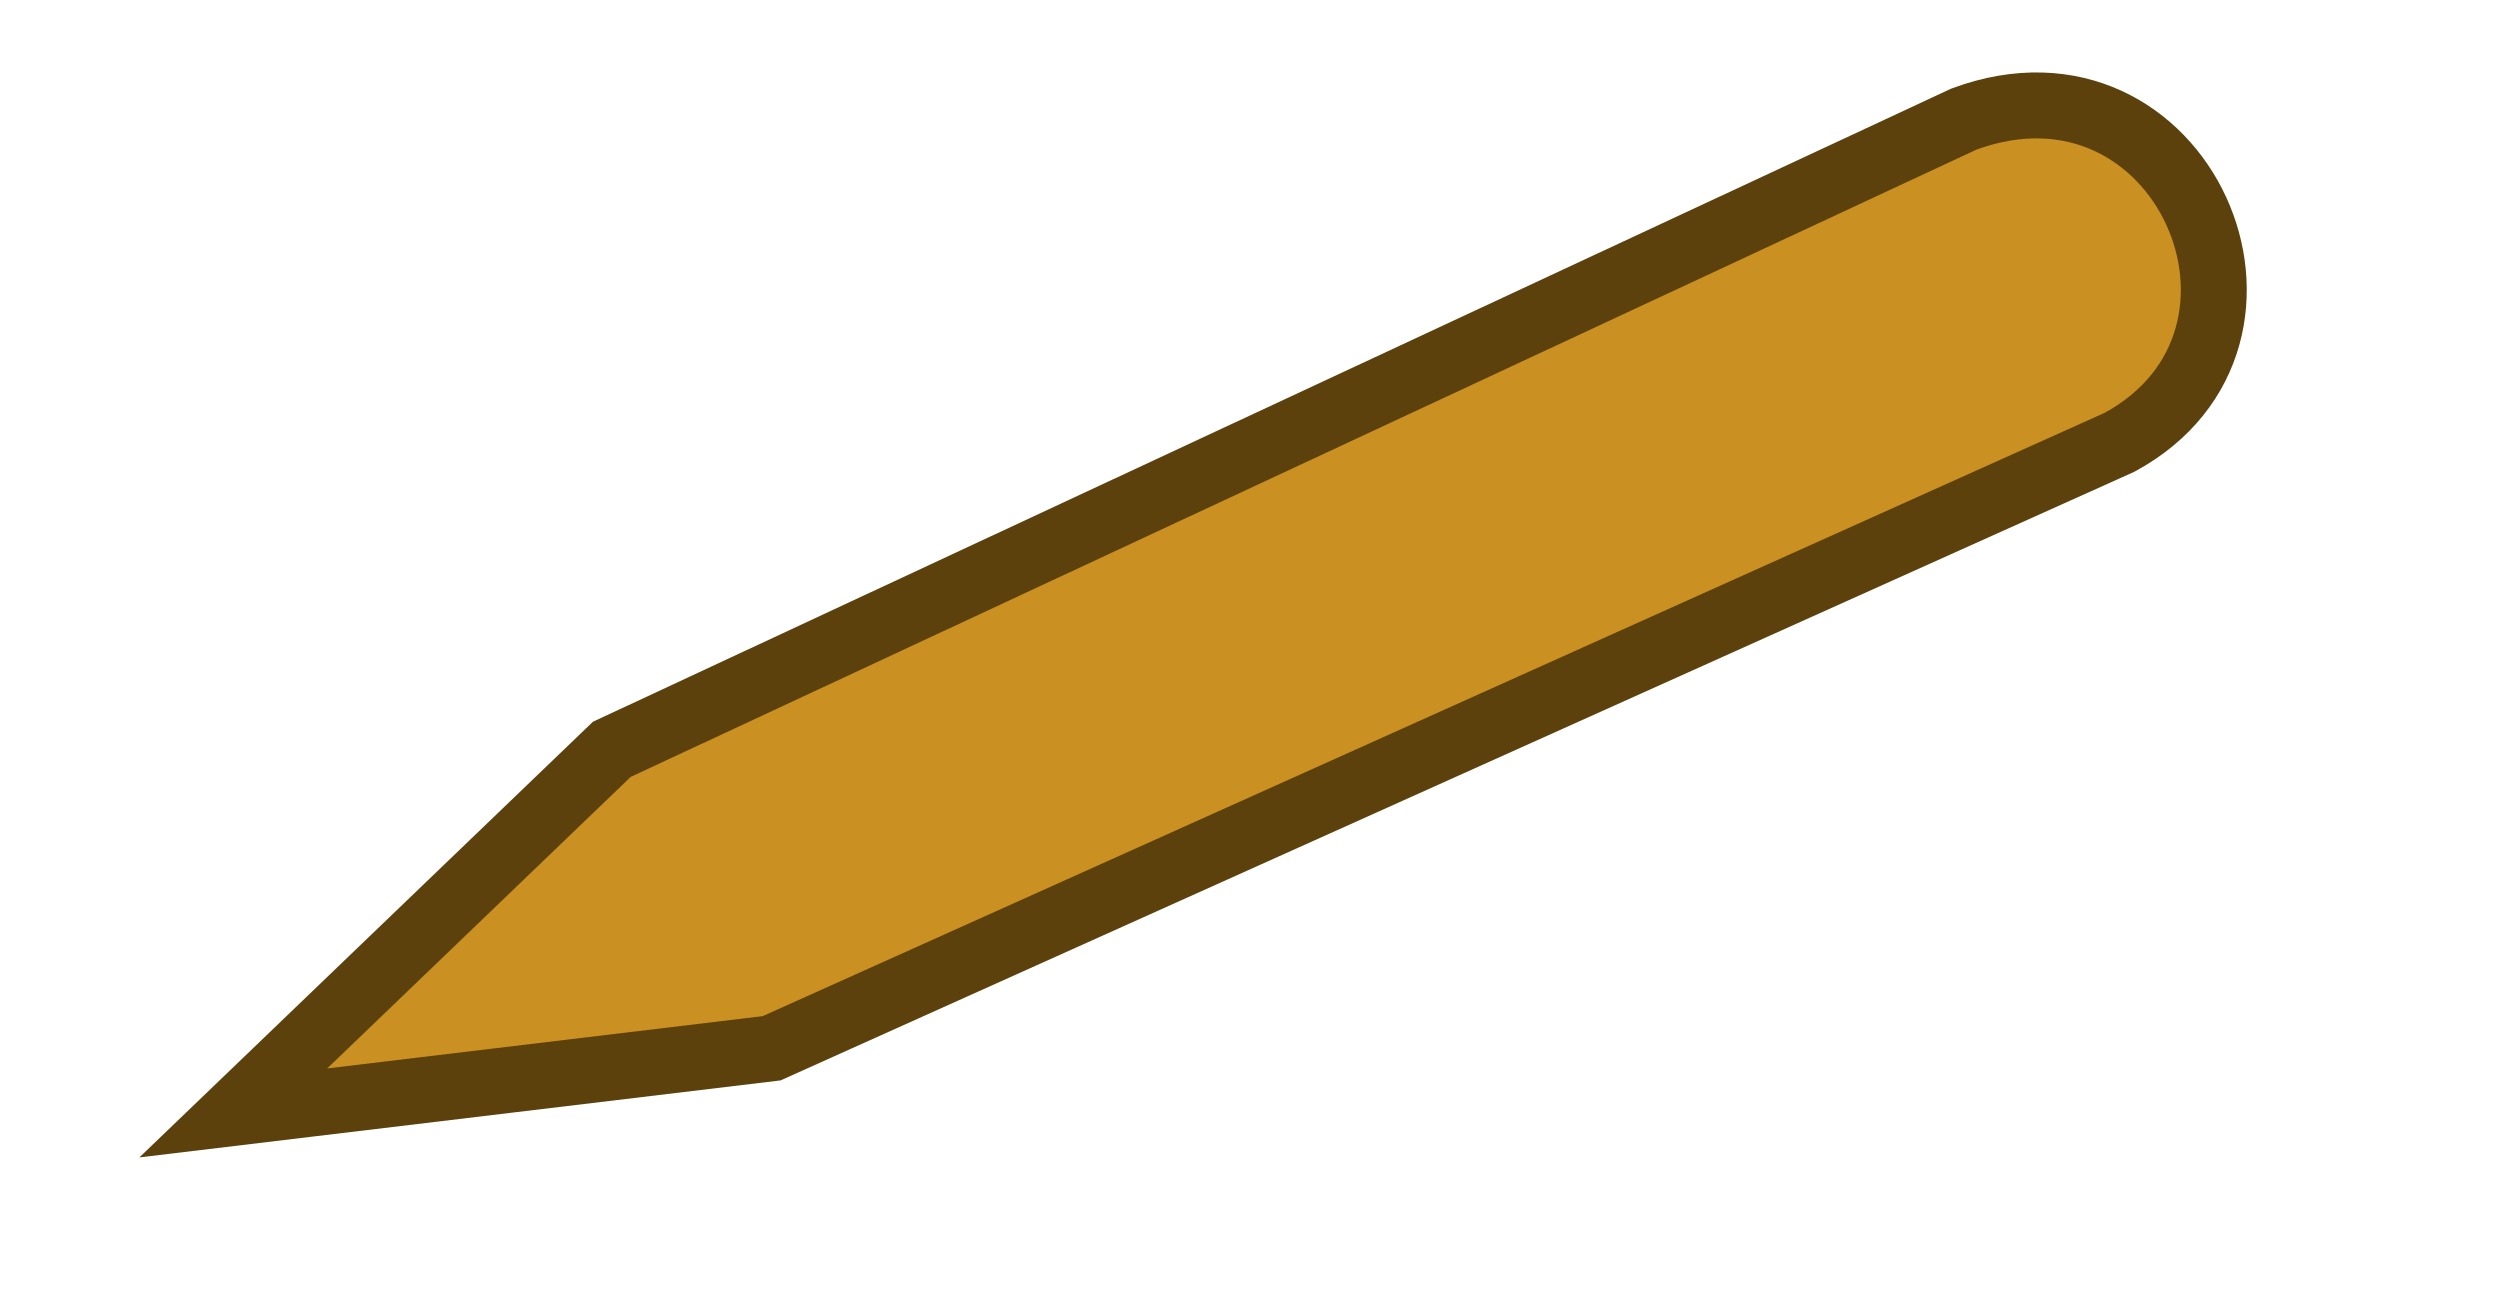 <?xml version="1.0" encoding="UTF-8" standalone="no"?>
<!-- Created with Inkscape (http://www.inkscape.org/) -->
<svg xmlns:dc="http://purl.org/dc/elements/1.1/" xmlns:cc="http://web.resource.org/cc/" xmlns:rdf="http://www.w3.org/1999/02/22-rdf-syntax-ns#" xmlns:svg="http://www.w3.org/2000/svg" xmlns="http://www.w3.org/2000/svg" xmlns:xlink="http://www.w3.org/1999/xlink" xmlns:sodipodi="http://inkscape.sourceforge.net/DTD/sodipodi-0.dtd" xmlns:inkscape="http://www.inkscape.org/namespaces/inkscape" sodipodi:docname="pencil.svg" sodipodi:docbase="/home/jake" inkscape:version="0.41" sodipodi:version="0.32" id="svg11300" height="78.4pt" width="150.4pt" inkscape:export-filename="/home/jimmac/Desktop/wi-fi.png" inkscape:export-xdpi="90.000000" inkscape:export-ydpi="90.000000">
  <defs id="defs3">
    <linearGradient id="linearGradient2994">
      <stop id="stop2996" offset="0" style="stop-color: rgb(0, 0, 0); stop-opacity: 1;"/>
      <stop id="stop2998" offset="1" style="stop-color: rgb(201, 201, 201); stop-opacity: 1;"/>
    </linearGradient>
    <linearGradient id="linearGradient2984" inkscape:collect="always">
      <stop id="stop2986" offset="0" style="stop-color: rgb(231, 226, 184); stop-opacity: 1;"/>
      <stop id="stop2988" offset="1" style="stop-color: rgb(231, 226, 184); stop-opacity: 0;"/>
    </linearGradient>
    <linearGradient id="linearGradient2974">
      <stop id="stop2976" offset="0" style="stop-color: rgb(193, 193, 193); stop-opacity: 1;"/>
      <stop id="stop2978" offset="1" style="stop-color: rgb(172, 172, 172); stop-opacity: 1;"/>
    </linearGradient>
    <linearGradient id="linearGradient2966">
      <stop id="stop2968" offset="0" style="stop-color: rgb(255, 209, 209); stop-opacity: 1;"/>
      <stop style="stop-color: rgb(255, 29, 29); stop-opacity: 1;" offset="0.5" id="stop3006"/>
      <stop id="stop2970" offset="1" style="stop-color: rgb(111, 0, 0); stop-opacity: 1;"/>
    </linearGradient>
    <linearGradient id="linearGradient2919">
      <stop id="stop2921" offset="0" style="stop-color: rgb(163, 164, 160); stop-opacity: 1;"/>
      <stop id="stop2923" offset="1" style="stop-color: rgb(136, 138, 133); stop-opacity: 1;"/>
    </linearGradient>
    <linearGradient id="linearGradient2873">
      <stop id="stop2875" offset="0" style="stop-color: rgb(147, 147, 147); stop-opacity: 1;"/>
      <stop id="stop2877" offset="1" style="stop-color: rgb(66, 66, 66); stop-opacity: 1;"/>
    </linearGradient>
    <linearGradient id="linearGradient2855">
      <stop id="stop2857" offset="0" style="stop-color: rgb(223, 223, 223); stop-opacity: 1;"/>
      <stop id="stop2859" offset="1" style="stop-color: rgb(255, 255, 255); stop-opacity: 1;"/>
    </linearGradient>
    <linearGradient gradientTransform="matrix(5.398, 0, 0, 5.185, -106.517, -79.238)" gradientUnits="userSpaceOnUse" y2="22.251" x2="50.988" y1="17.376" x1="48.906" id="linearGradient2972" xlink:href="#linearGradient2966" inkscape:collect="always"/>
    <linearGradient gradientTransform="matrix(5.398, 0, 0, 5.185, -106.517, -79.238)" gradientUnits="userSpaceOnUse" y2="22.625" x2="47.688" y1="19.812" x1="46" id="linearGradient2980" xlink:href="#linearGradient2873" inkscape:collect="always"/>
    <radialGradient gradientUnits="userSpaceOnUse" gradientTransform="matrix(15.78, -2.02803e-23, 1.33414e-22, 10.524, -408.163, -223.814)" r="3.241" fy="27.641" fx="29.053" cy="27.641" cx="29.053" id="radialGradient2990" xlink:href="#linearGradient2984" inkscape:collect="always"/>
    <linearGradient gradientTransform="matrix(5.398, 0, 0, 5.185, -107.36, -78.59)" gradientUnits="userSpaceOnUse" y2="30.703" x2="25.515" y1="31.047" x1="25.719" id="linearGradient3000" xlink:href="#linearGradient2994" inkscape:collect="always"/>
  </defs>
  <sodipodi:namedview inkscape:window-y="50" inkscape:window-x="128" inkscape:window-height="630" inkscape:window-width="743" inkscape:showpageshadow="false" inkscape:document-units="px" inkscape:grid-bbox="true" showgrid="false" inkscape:current-layer="layer1" inkscape:cy="56.633484" inkscape:cx="125.06180" inkscape:zoom="1.0000000" inkscape:pageshadow="2" inkscape:pageopacity="0.0" borderopacity="0.255" bordercolor="#666666" pagecolor="#ffffff" id="base" fill="#edd400" stroke="#c4a000"/>
  <g inkscape:groupmode="layer" inkscape:label="Layer 1" id="layer1">
    <path sodipodi:nodetypes="cccccc" id="path2960" d="M 18.714,89.271 L 49.075,60.106 L 157.531,9.553 C 175.073,3.072 185.531,27.053 170.013,35.478 L 61.894,84.086 L 18.714,89.271 z " style="overflow: visible; marker: none; color: rgb(0, 0, 0); fill: rgb(203, 144, 34); fill-opacity: 1; fill-rule: evenodd; stroke: rgb(92, 65, 12); stroke-width: 5.29; stroke-linecap: butt; stroke-linejoin: miter; stroke-miterlimit: 4; stroke-dashoffset: 0pt; stroke-opacity: 1; visibility: visible; display: inline;"/>
    <path style="overflow: visible; marker: none; color: rgb(0, 0, 0); fill: url(#linearGradient2972) rgb(0, 0, 0); fill-opacity: 1; fill-rule: evenodd; stroke: none; stroke-width: 1; stroke-linecap: butt; stroke-linejoin: miter; stroke-miterlimit: 4; stroke-dashoffset: 0pt; stroke-opacity: 1; visibility: visible; display: inline;" d="M 130.974,24.46 C 130.974,24.46 138.733,24.946 141.769,31.427 C 144.897,38.104 141.769,45.2 141.769,45.2 L 168.925,32.399 C 168.925,32.399 176.763,27.83 172.467,17.655 C 168.231,7.619 157.961,11.66 157.961,11.66 L 130.974,24.46 z " id="path2964" sodipodi:nodetypes="czcczcc"/>
    <path sodipodi:nodetypes="czcczcc" id="path2962" d="M 130.974,24.46 C 130.974,24.46 138.733,24.946 141.769,31.427 C 144.897,38.104 141.769,45.2 141.769,45.2 L 152.564,40.015 C 152.564,40.015 157.028,33.177 153.745,26.08 C 150.371,18.789 141.769,19.275 141.769,19.275 L 130.974,24.46 z " style="overflow: visible; marker: none; display: inline; visibility: visible; stroke-opacity: 1; stroke-dashoffset: 0pt; stroke-miterlimit: 4; stroke-linejoin: miter; stroke-linecap: butt; stroke-width: 1; stroke: none; fill-rule: evenodd; fill-opacity: 1; fill: url(#linearGradient2980) rgb(0, 0, 0); color: rgb(0, 0, 0);"/>
    <path sodipodi:nodetypes="cccc" id="path2982" d="M 25.385,85.545 L 49.674,62.213 C 57.77,66.425 61.987,73.393 59.794,81.494 L 25.385,85.545 z " style="overflow: visible; marker: none; color: rgb(0, 0, 0); fill: url(#radialGradient2990) rgb(0, 0, 0); fill-opacity: 1; fill-rule: evenodd; stroke: none; stroke-width: 1; stroke-linecap: butt; stroke-linejoin: miter; stroke-miterlimit: 4; stroke-dashoffset: 0pt; stroke-opacity: 1; visibility: visible; display: inline;"/>
    <path sodipodi:nodetypes="cccc" id="path2992" d="M 32.638,78.253 L 23.867,86.517 L 36.517,84.897 C 37.698,81.17 35.505,79.388 32.638,78.253 z " style="overflow: visible; marker: none; color: rgb(0, 0, 0); fill: url(#linearGradient3000) rgb(0, 0, 0); fill-opacity: 1; fill-rule: evenodd; stroke: none; stroke-width: 1; stroke-linecap: butt; stroke-linejoin: miter; stroke-miterlimit: 4; stroke-dashoffset: 0pt; stroke-opacity: 1; visibility: visible; display: inline;"/>
  </g>
</svg>